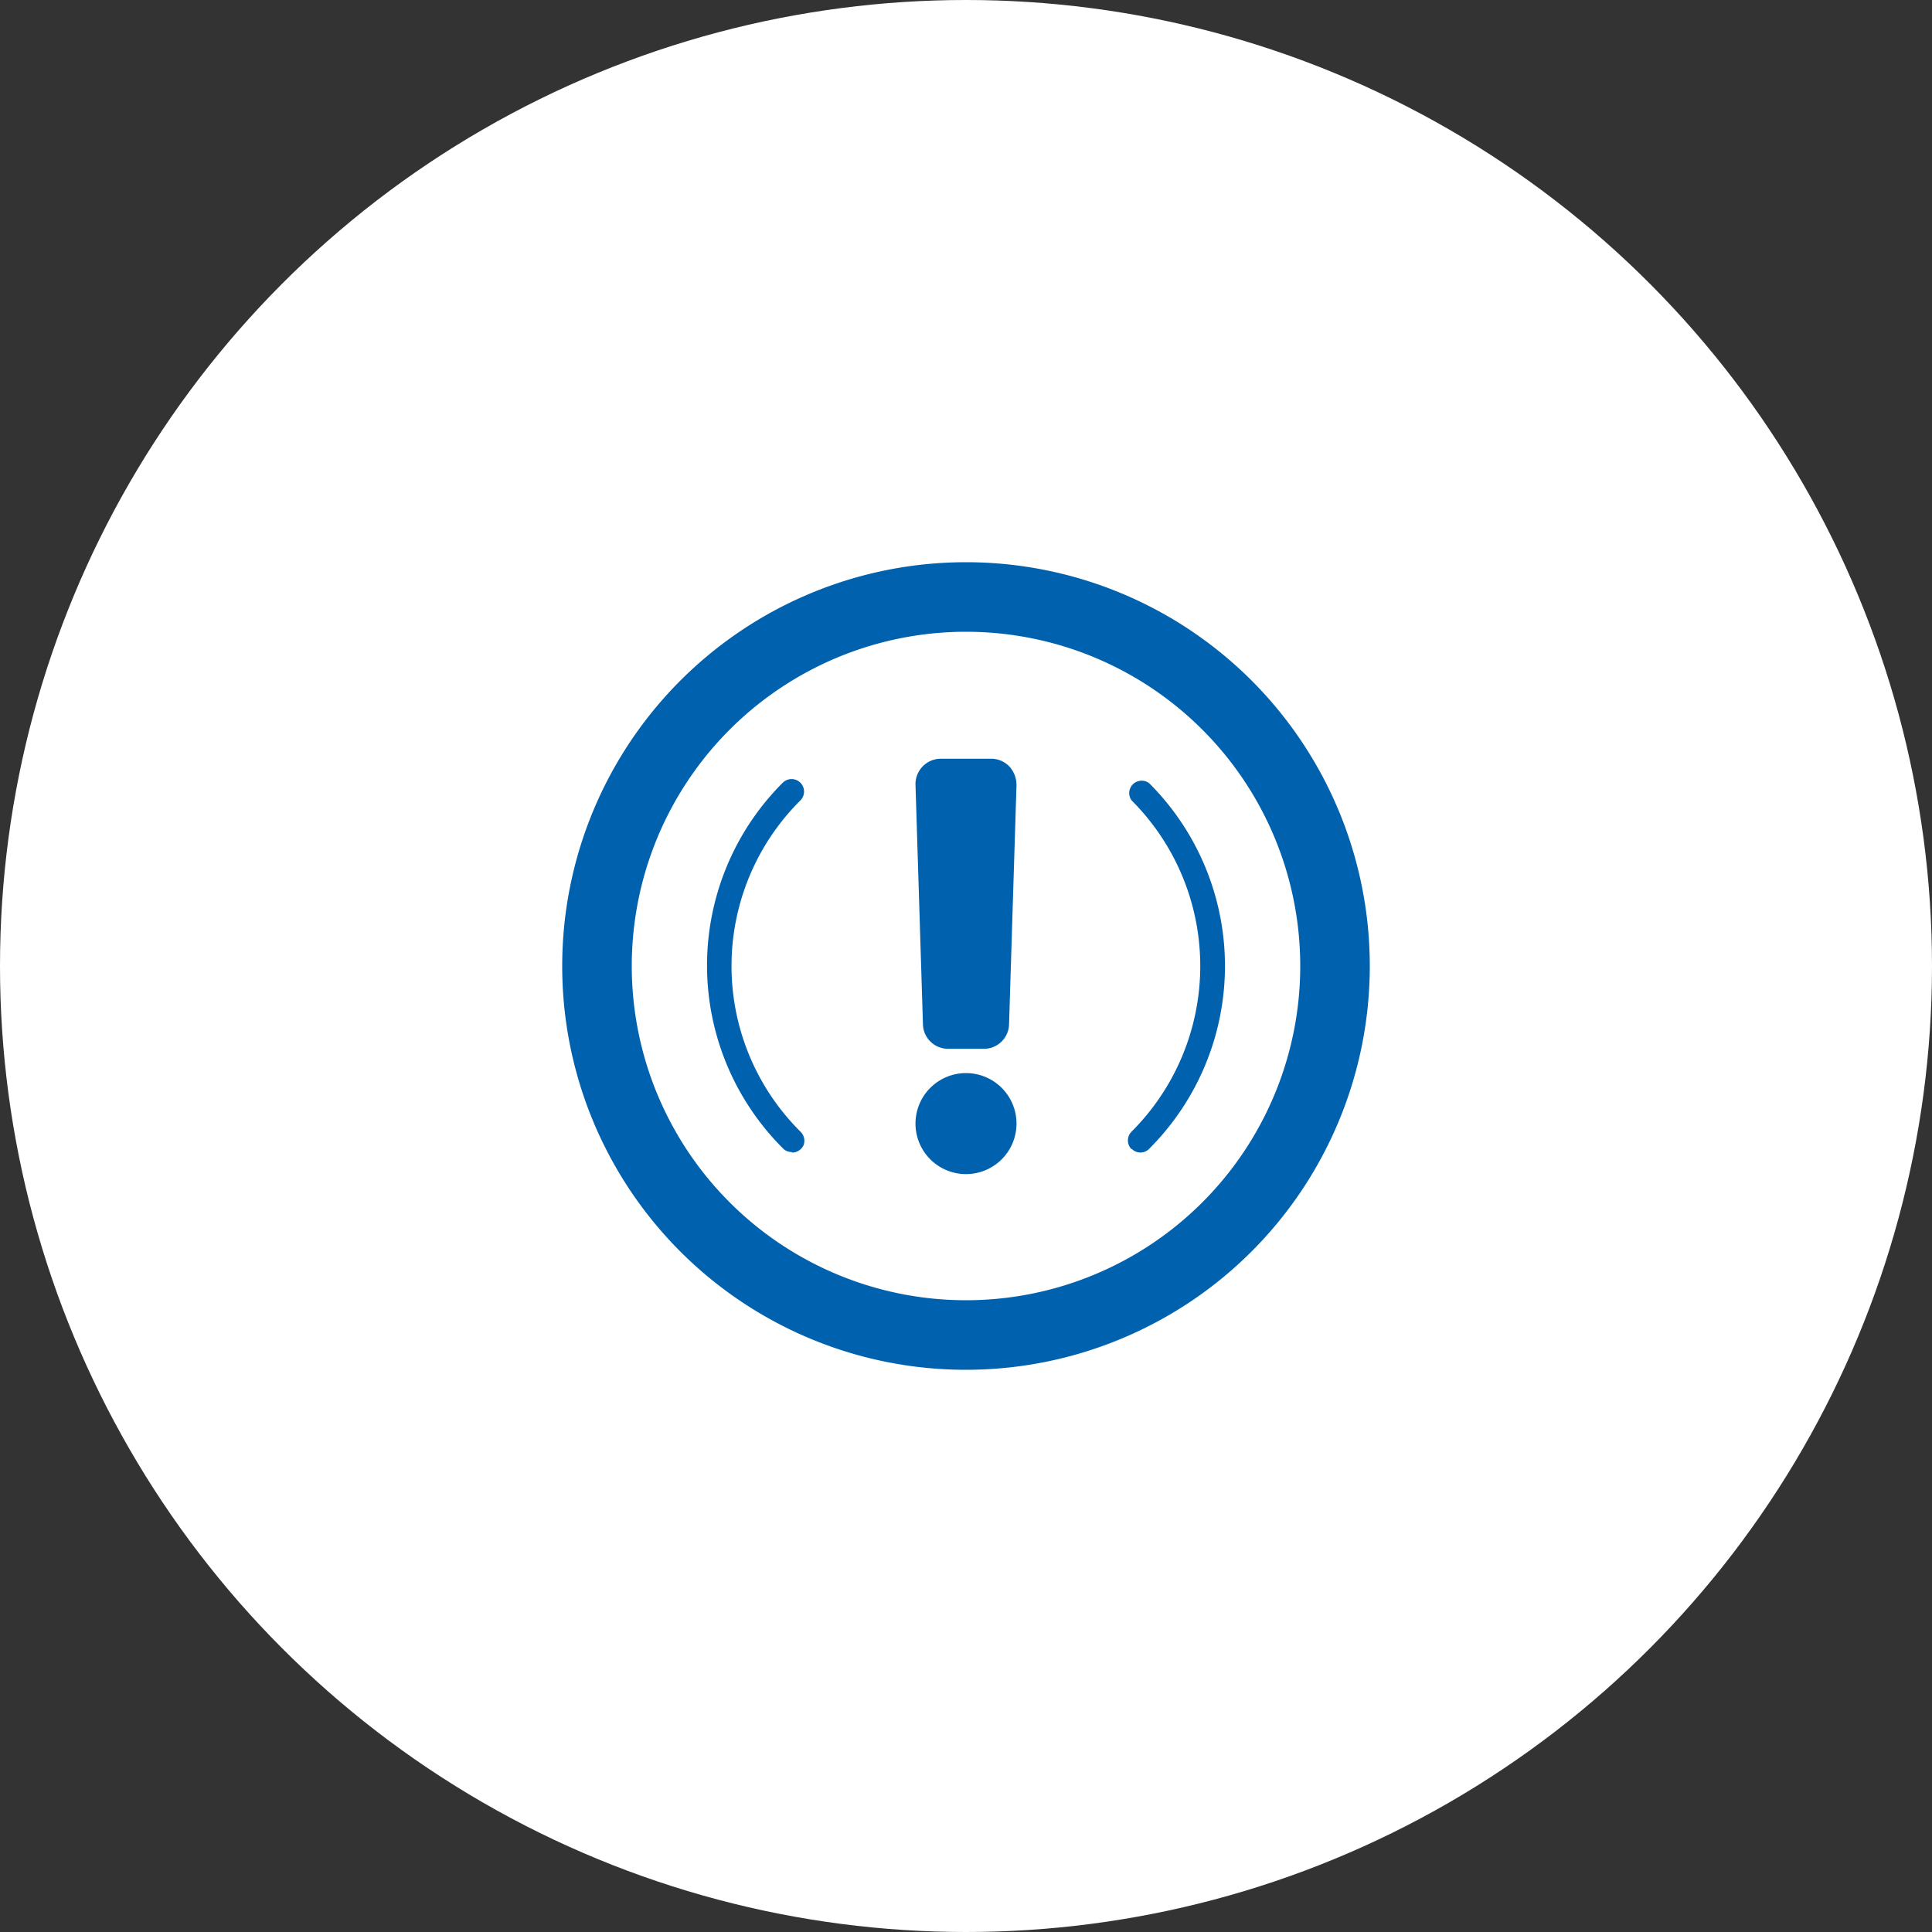 <svg id="Шар_1" data-name="Шар 1" xmlns="http://www.w3.org/2000/svg" viewBox="0 0 70 70"><rect x="0" y="0" width="70" height="70" fill="#333333" stroke="none"/><defs><style>.cls-1{fill:#fff;}.cls-2{fill:#0061af;}</style></defs><circle class="cls-1" cx="35" cy="35" r="35"/><path class="cls-2" d="M35,49.63A14.63,14.63,0,1,0,20.37,35,14.62,14.62,0,0,0,35,49.63Zm0-26.74A12.11,12.11,0,1,1,22.89,35,12.11,12.11,0,0,1,35,22.89Zm0,0"/><path class="cls-2" d="M28.7,41.76a.46.46,0,0,0,.42-.28A.46.46,0,0,0,29,41a8.46,8.46,0,0,1,0-12,.45.45,0,0,0-.64-.64,9.36,9.36,0,0,0,0,13.24.43.43,0,0,0,.32.14ZM41,41.62a.44.44,0,0,0,.64,0,9.36,9.36,0,0,0,0-13.24A.45.45,0,0,0,41,29a8.48,8.48,0,0,1,0,12,.45.45,0,0,0,0,.64Zm-6,.92h0a1.83,1.83,0,1,0-1.83-1.83A1.83,1.83,0,0,0,35,42.54ZM34.35,38h1.3a.91.91,0,0,0,.91-.89l.27-8.68a1,1,0,0,0-.26-.66.91.91,0,0,0-.66-.28H34.09a.92.92,0,0,0-.92.94l.27,8.68a.91.91,0,0,0,.91.89Zm0,0"/></svg>